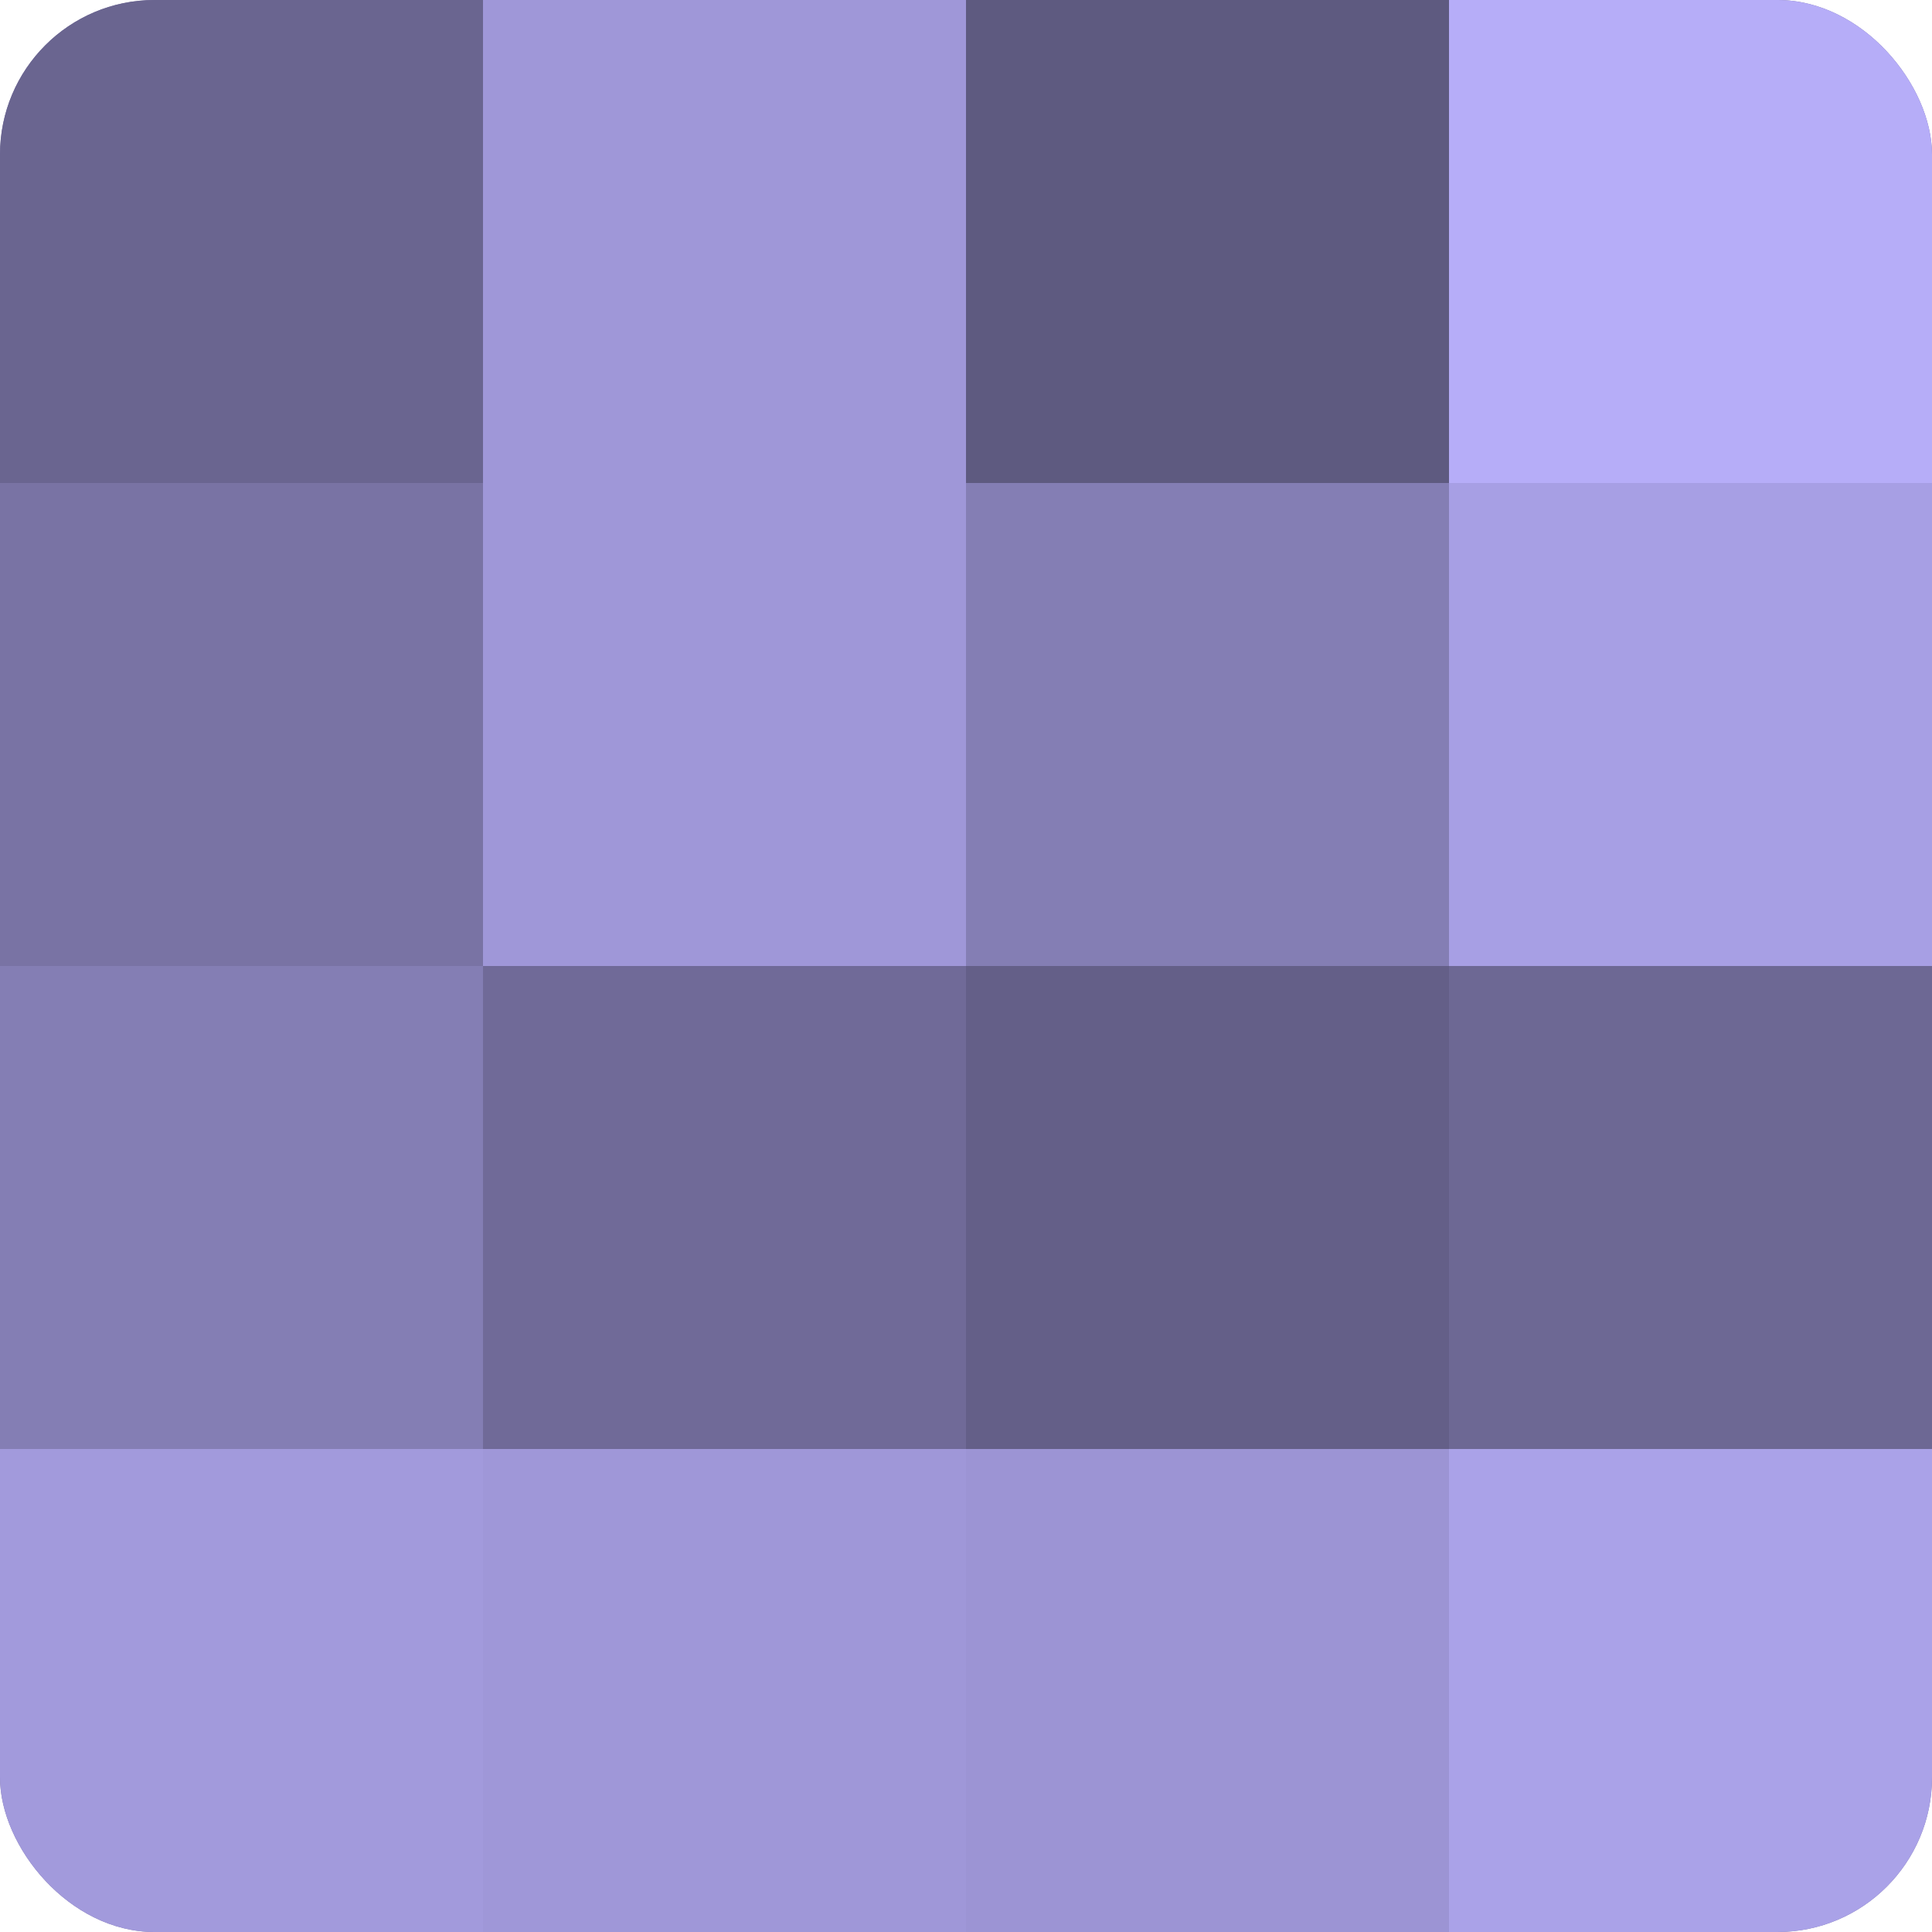 <?xml version="1.0" encoding="UTF-8"?>
<svg xmlns="http://www.w3.org/2000/svg" width="60" height="60" viewBox="0 0 100 100" preserveAspectRatio="xMidYMid meet"><defs><clipPath id="c" width="100" height="100"><rect width="100" height="100" rx="8" ry="8"/></clipPath></defs><g clip-path="url(#c)"><rect width="100" height="100" fill="#7670a0"/><rect width="25" height="25" fill="#6a6590"/><rect y="25" width="25" height="25" fill="#7973a4"/><rect y="50" width="25" height="25" fill="#847eb4"/><rect y="75" width="25" height="25" fill="#a29adc"/><rect x="25" width="25" height="25" fill="#9f97d8"/><rect x="25" y="25" width="25" height="25" fill="#9f97d8"/><rect x="25" y="50" width="25" height="25" fill="#706a98"/><rect x="25" y="75" width="25" height="25" fill="#9f97d8"/><rect x="50" width="25" height="25" fill="#5e5a80"/><rect x="50" y="25" width="25" height="25" fill="#847eb4"/><rect x="50" y="50" width="25" height="25" fill="#645f88"/><rect x="50" y="75" width="25" height="25" fill="#9c94d4"/><rect x="75" width="25" height="25" fill="#b6adf8"/><rect x="75" y="25" width="25" height="25" fill="#a79fe4"/><rect x="75" y="50" width="25" height="25" fill="#6d6894"/><rect x="75" y="75" width="25" height="25" fill="#aaa2e8"/></g></svg>
